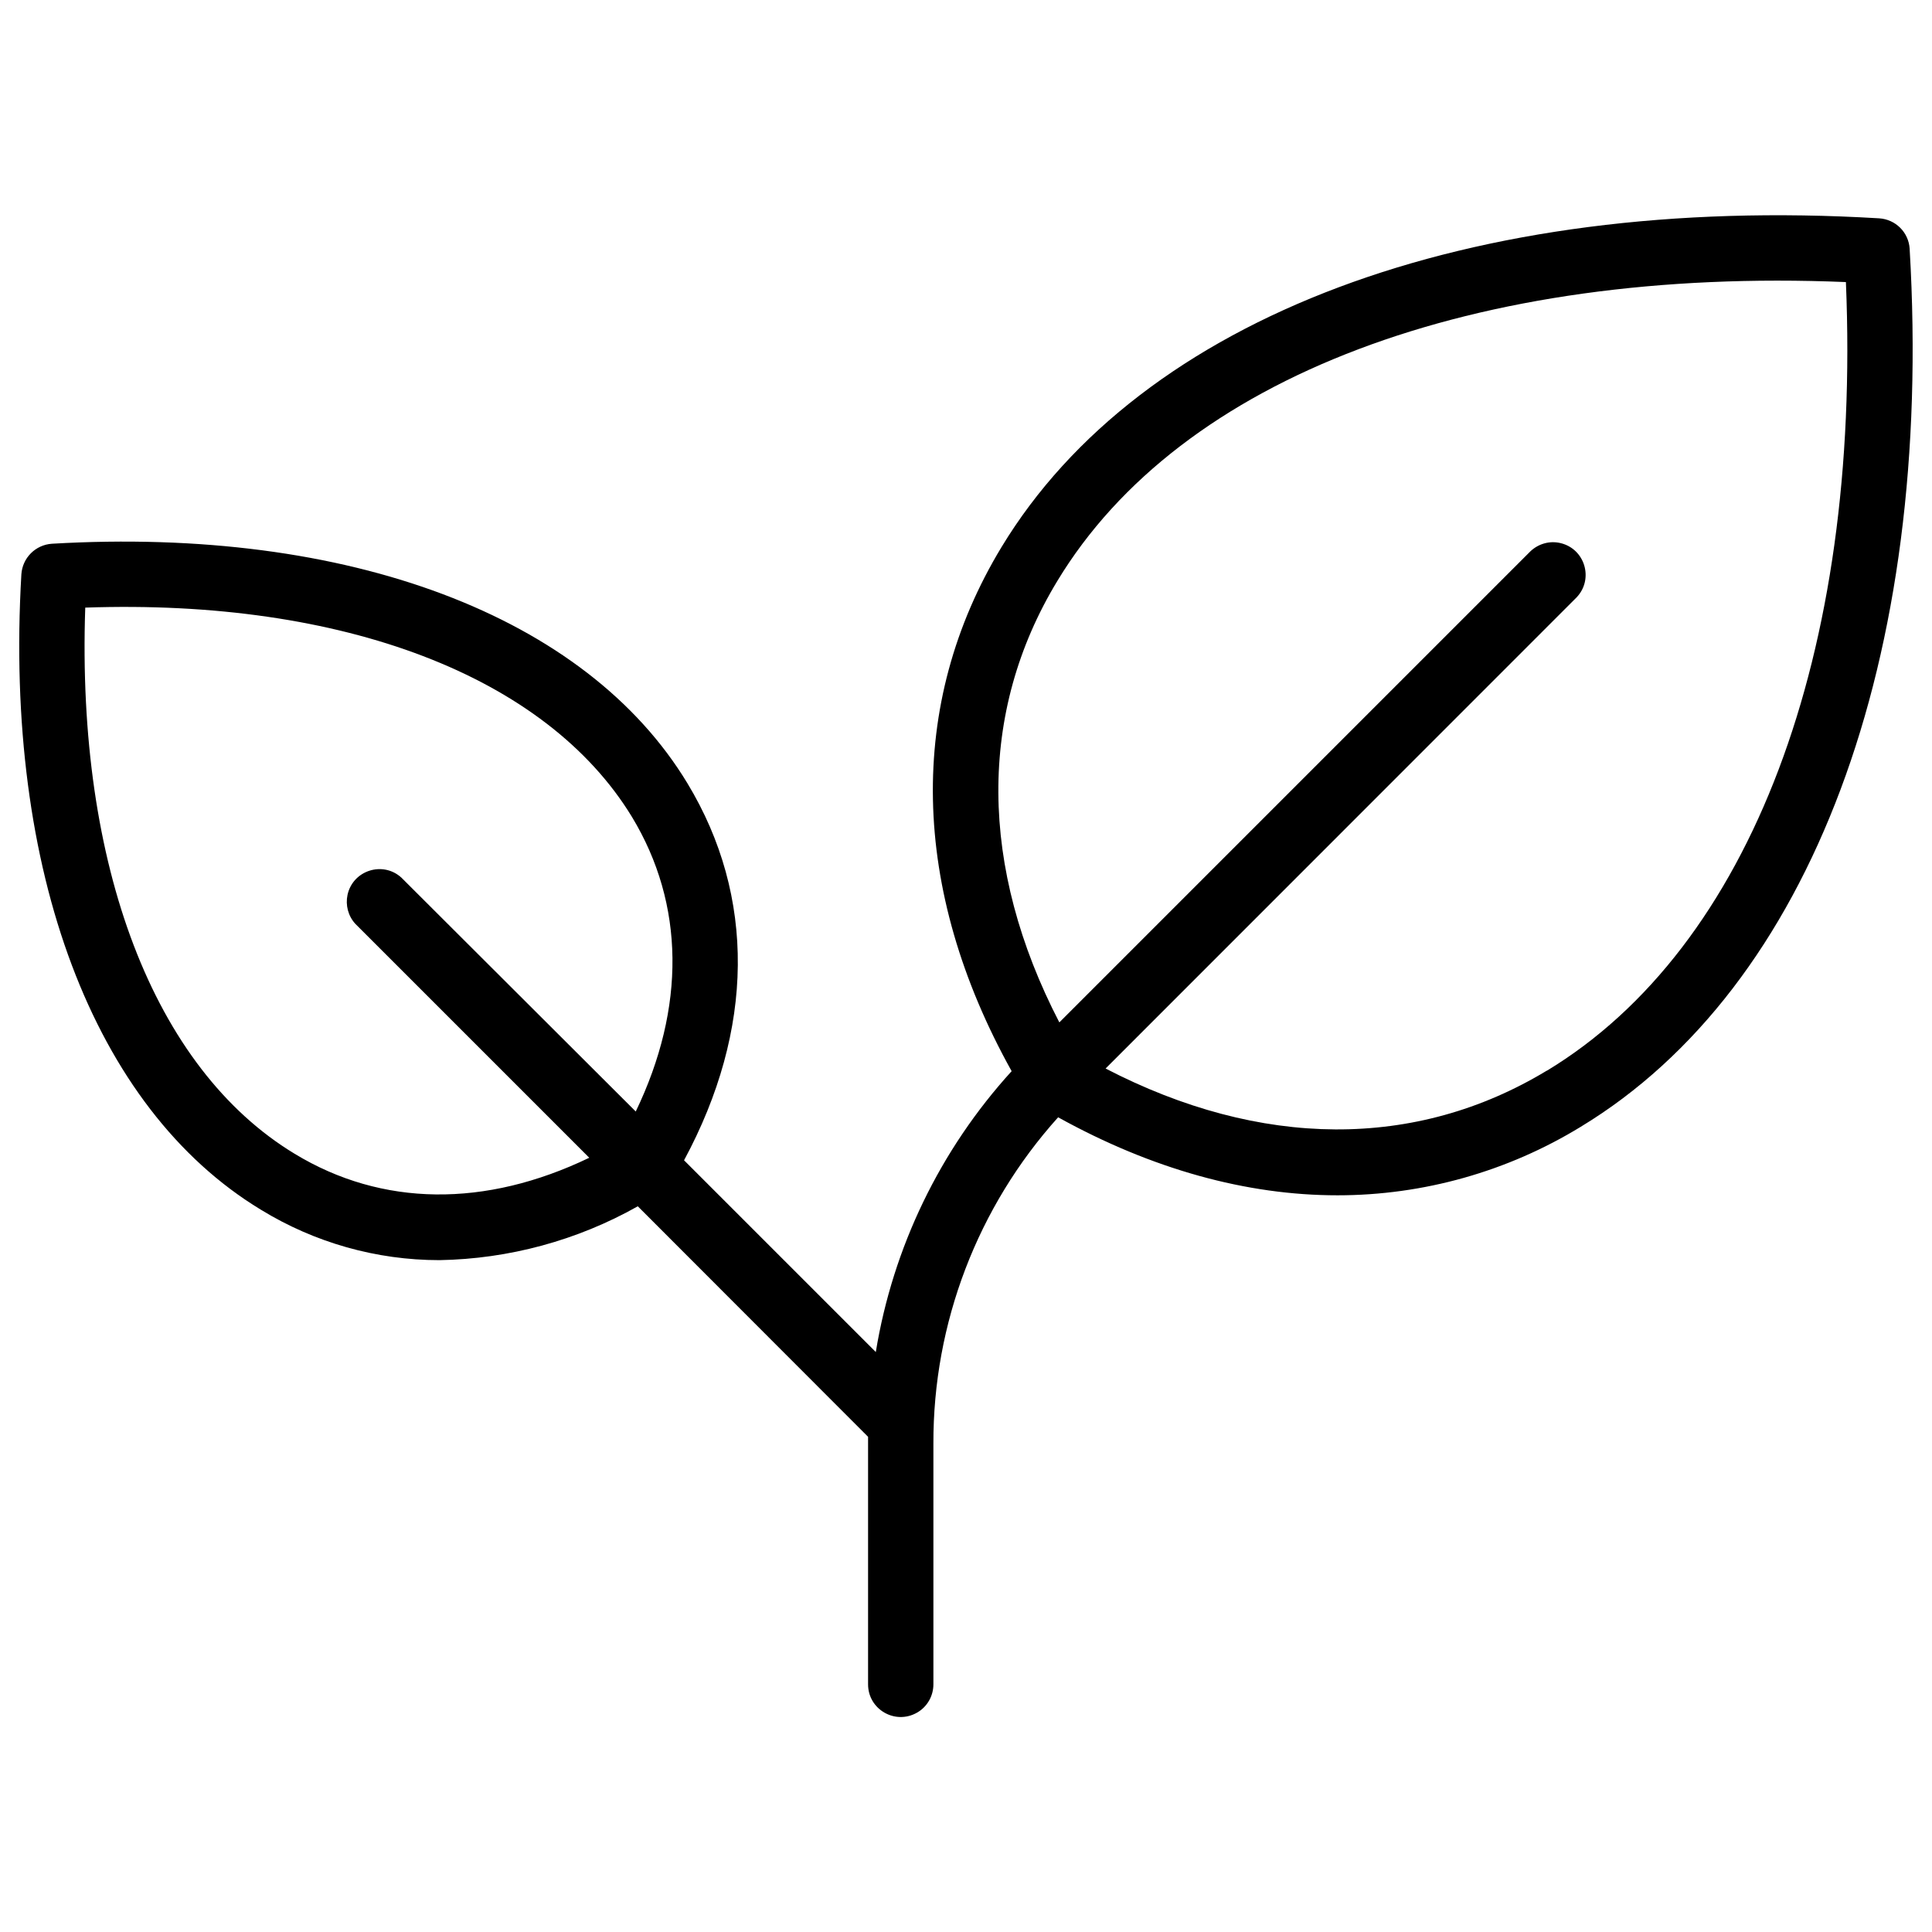 <svg width="16" height="16" id="Plant-Thin--Streamline-Phosphor-Thin" fill="#000000" viewBox="0 0 16 16" xmlns="http://www.w3.org/2000/svg">
  <desc>
    Plant Thin Streamline Icon: https://streamlinehq.com
  </desc>
  <path stroke-width="0.062" d="M15.815 2.061c-0.008 -0.137 -0.117 -0.245 -0.254 -0.253 -3.396 -0.203 -6.113 0.818 -7.267 2.723 -0.787 1.299 -0.755 2.833 0.084 4.34 -0.592 0.65 -0.983 1.458 -1.125 2.326l-1.588 -1.588c0.583 -1.081 0.595 -2.185 0.028 -3.122C4.854 5.1 2.887 4.359 0.43 4.503c-0.136 0.009 -0.244 0.117 -0.253 0.253 -0.144 2.455 0.597 4.422 1.983 5.262 0.445 0.273 0.957 0.418 1.479 0.418 0.576 -0.01 1.141 -0.163 1.643 -0.446l1.907 1.909v2.05c0 0.208 0.225 0.338 0.406 0.234 0.084 -0.048 0.135 -0.138 0.135 -0.234v-1.993c-0.003 -0.998 0.366 -1.962 1.033 -2.703 0.777 0.43 1.559 0.646 2.314 0.646 0.711 0 1.409 -0.197 2.015 -0.568 1.905 -1.155 2.923 -3.871 2.723 -7.268ZM2.44 9.555c-1.167 -0.706 -1.807 -2.386 -1.734 -4.523 2.136 -0.074 3.817 0.567 4.528 1.734 0.438 0.724 0.445 1.579 0.031 2.439l-1.941 -1.937c-0.154 -0.14 -0.402 -0.06 -0.446 0.143 -0.018 0.085 0.005 0.174 0.064 0.239l1.938 1.938c-0.86 0.414 -1.716 0.407 -2.44 -0.033Zm10.371 -0.689c-1.085 0.657 -2.372 0.648 -3.655 -0.017l3.901 -3.902c0.143 -0.151 0.07 -0.4 -0.132 -0.449 -0.089 -0.022 -0.183 0.004 -0.25 0.067l-3.902 3.902c-0.665 -1.284 -0.676 -2.568 -0.017 -3.655 1.021 -1.69 3.452 -2.604 6.531 -2.476 0.128 3.079 -0.789 5.51 -2.476 6.531Z"></path>
</svg>